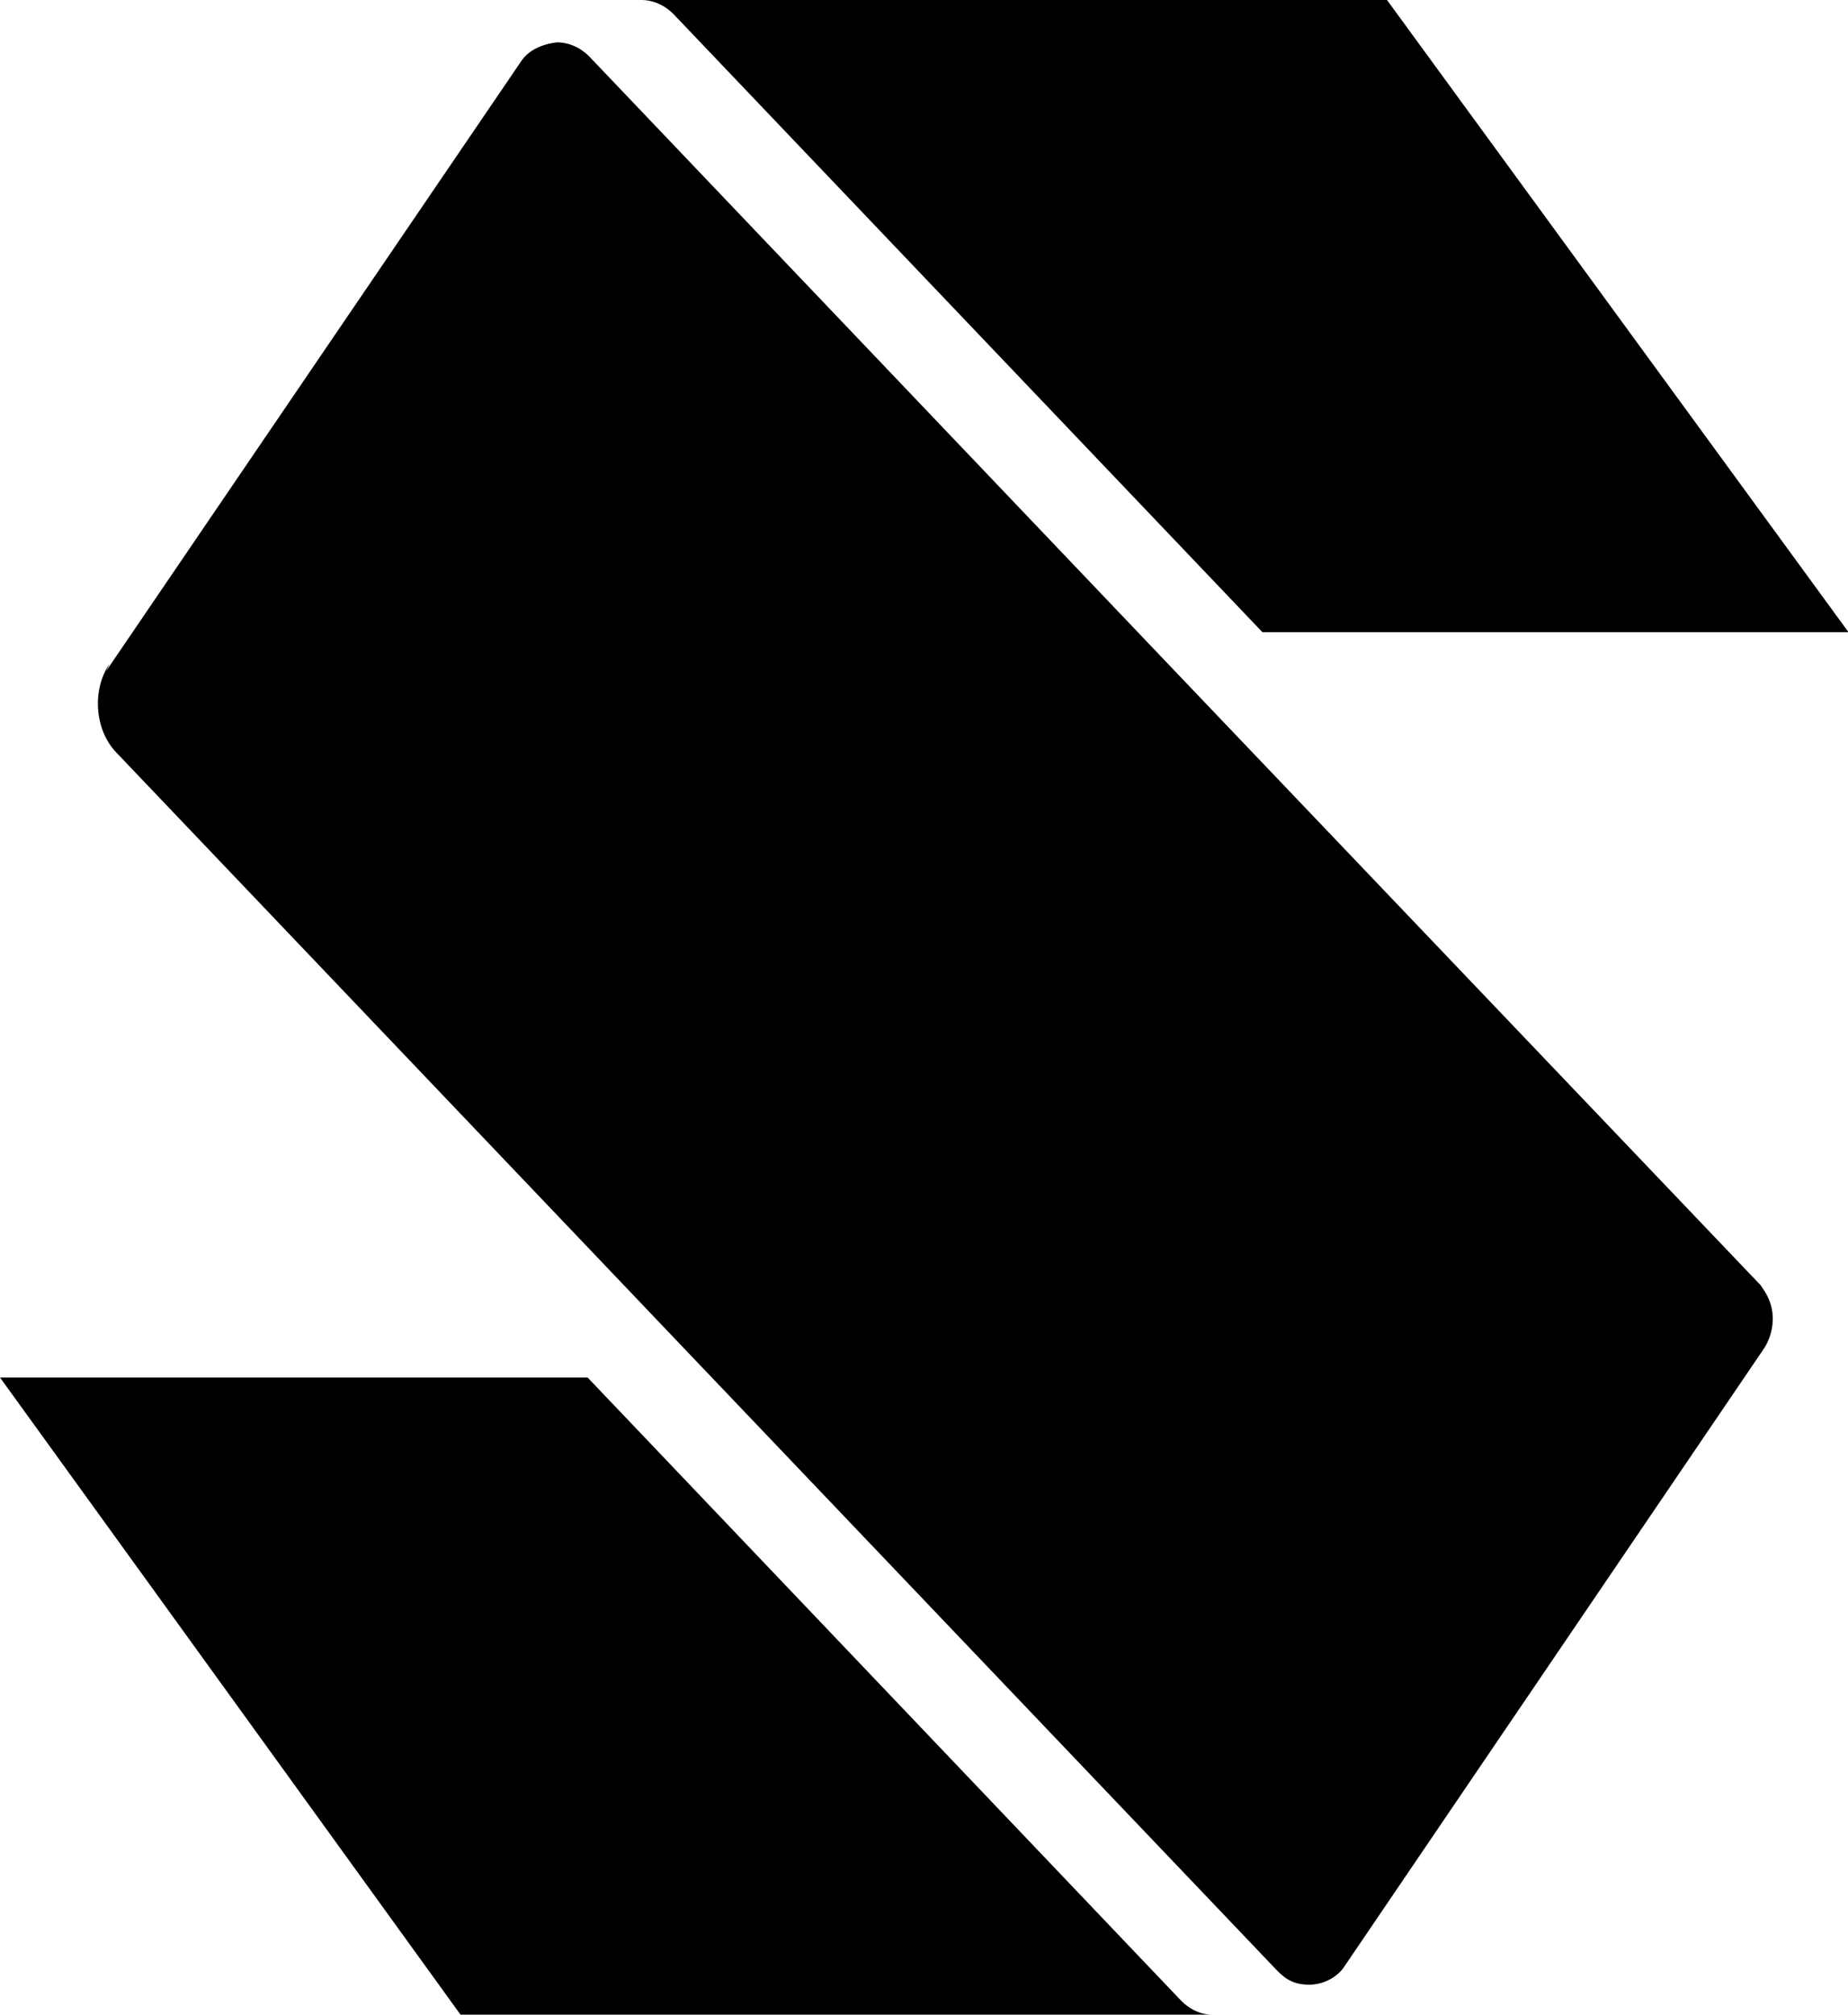 <?xml version="1.0" encoding="utf-8"?>
<!-- Generator: Adobe Illustrator 27.9.0, SVG Export Plug-In . SVG Version: 6.00 Build 0)  -->
<svg version="1.1" id="Layer_1" xmlns="http://www.w3.org/2000/svg" xmlns:xlink="http://www.w3.org/1999/xlink" x="0px" y="0px"
	 viewBox="0 0 370.8 404.1" style="enable-background:new 0 0 370.8 404.1;" xml:space="preserve">
<g>
	<path d="M353.6,258.3c-0.4-0.7-0.8-1-0.8-1l-116.4-122l-118-123.8c-1.9-2-4.3-3-6.6-3c0,0-4.8,0.3-7.1,3.6
		c-2.2,3.2-77.2,113.4-83.4,122.5l0.7-1.5c-3.6,5.3-3,13.3,1.3,17.8l113.9,119.5l118.9,124.7c2,2.1,3.7,3,6.8,3
		c4.5-0.2,6.6-3.3,6.6-3.3L354,270.4C354,270.4,358.1,264.5,353.6,258.3"/>
	<path d="M278.3,0H128.7l0,0c2.3,0,4.7,1,6.6,3l118,123.8h117.6L278.3,0z"/>
	<path d="M236.8,401.1L117.9,276.3H0l92.4,127.8h151.2l0,0C241.2,404.2,238.8,403.2,236.8,401.1"/>
</g>
</svg>
